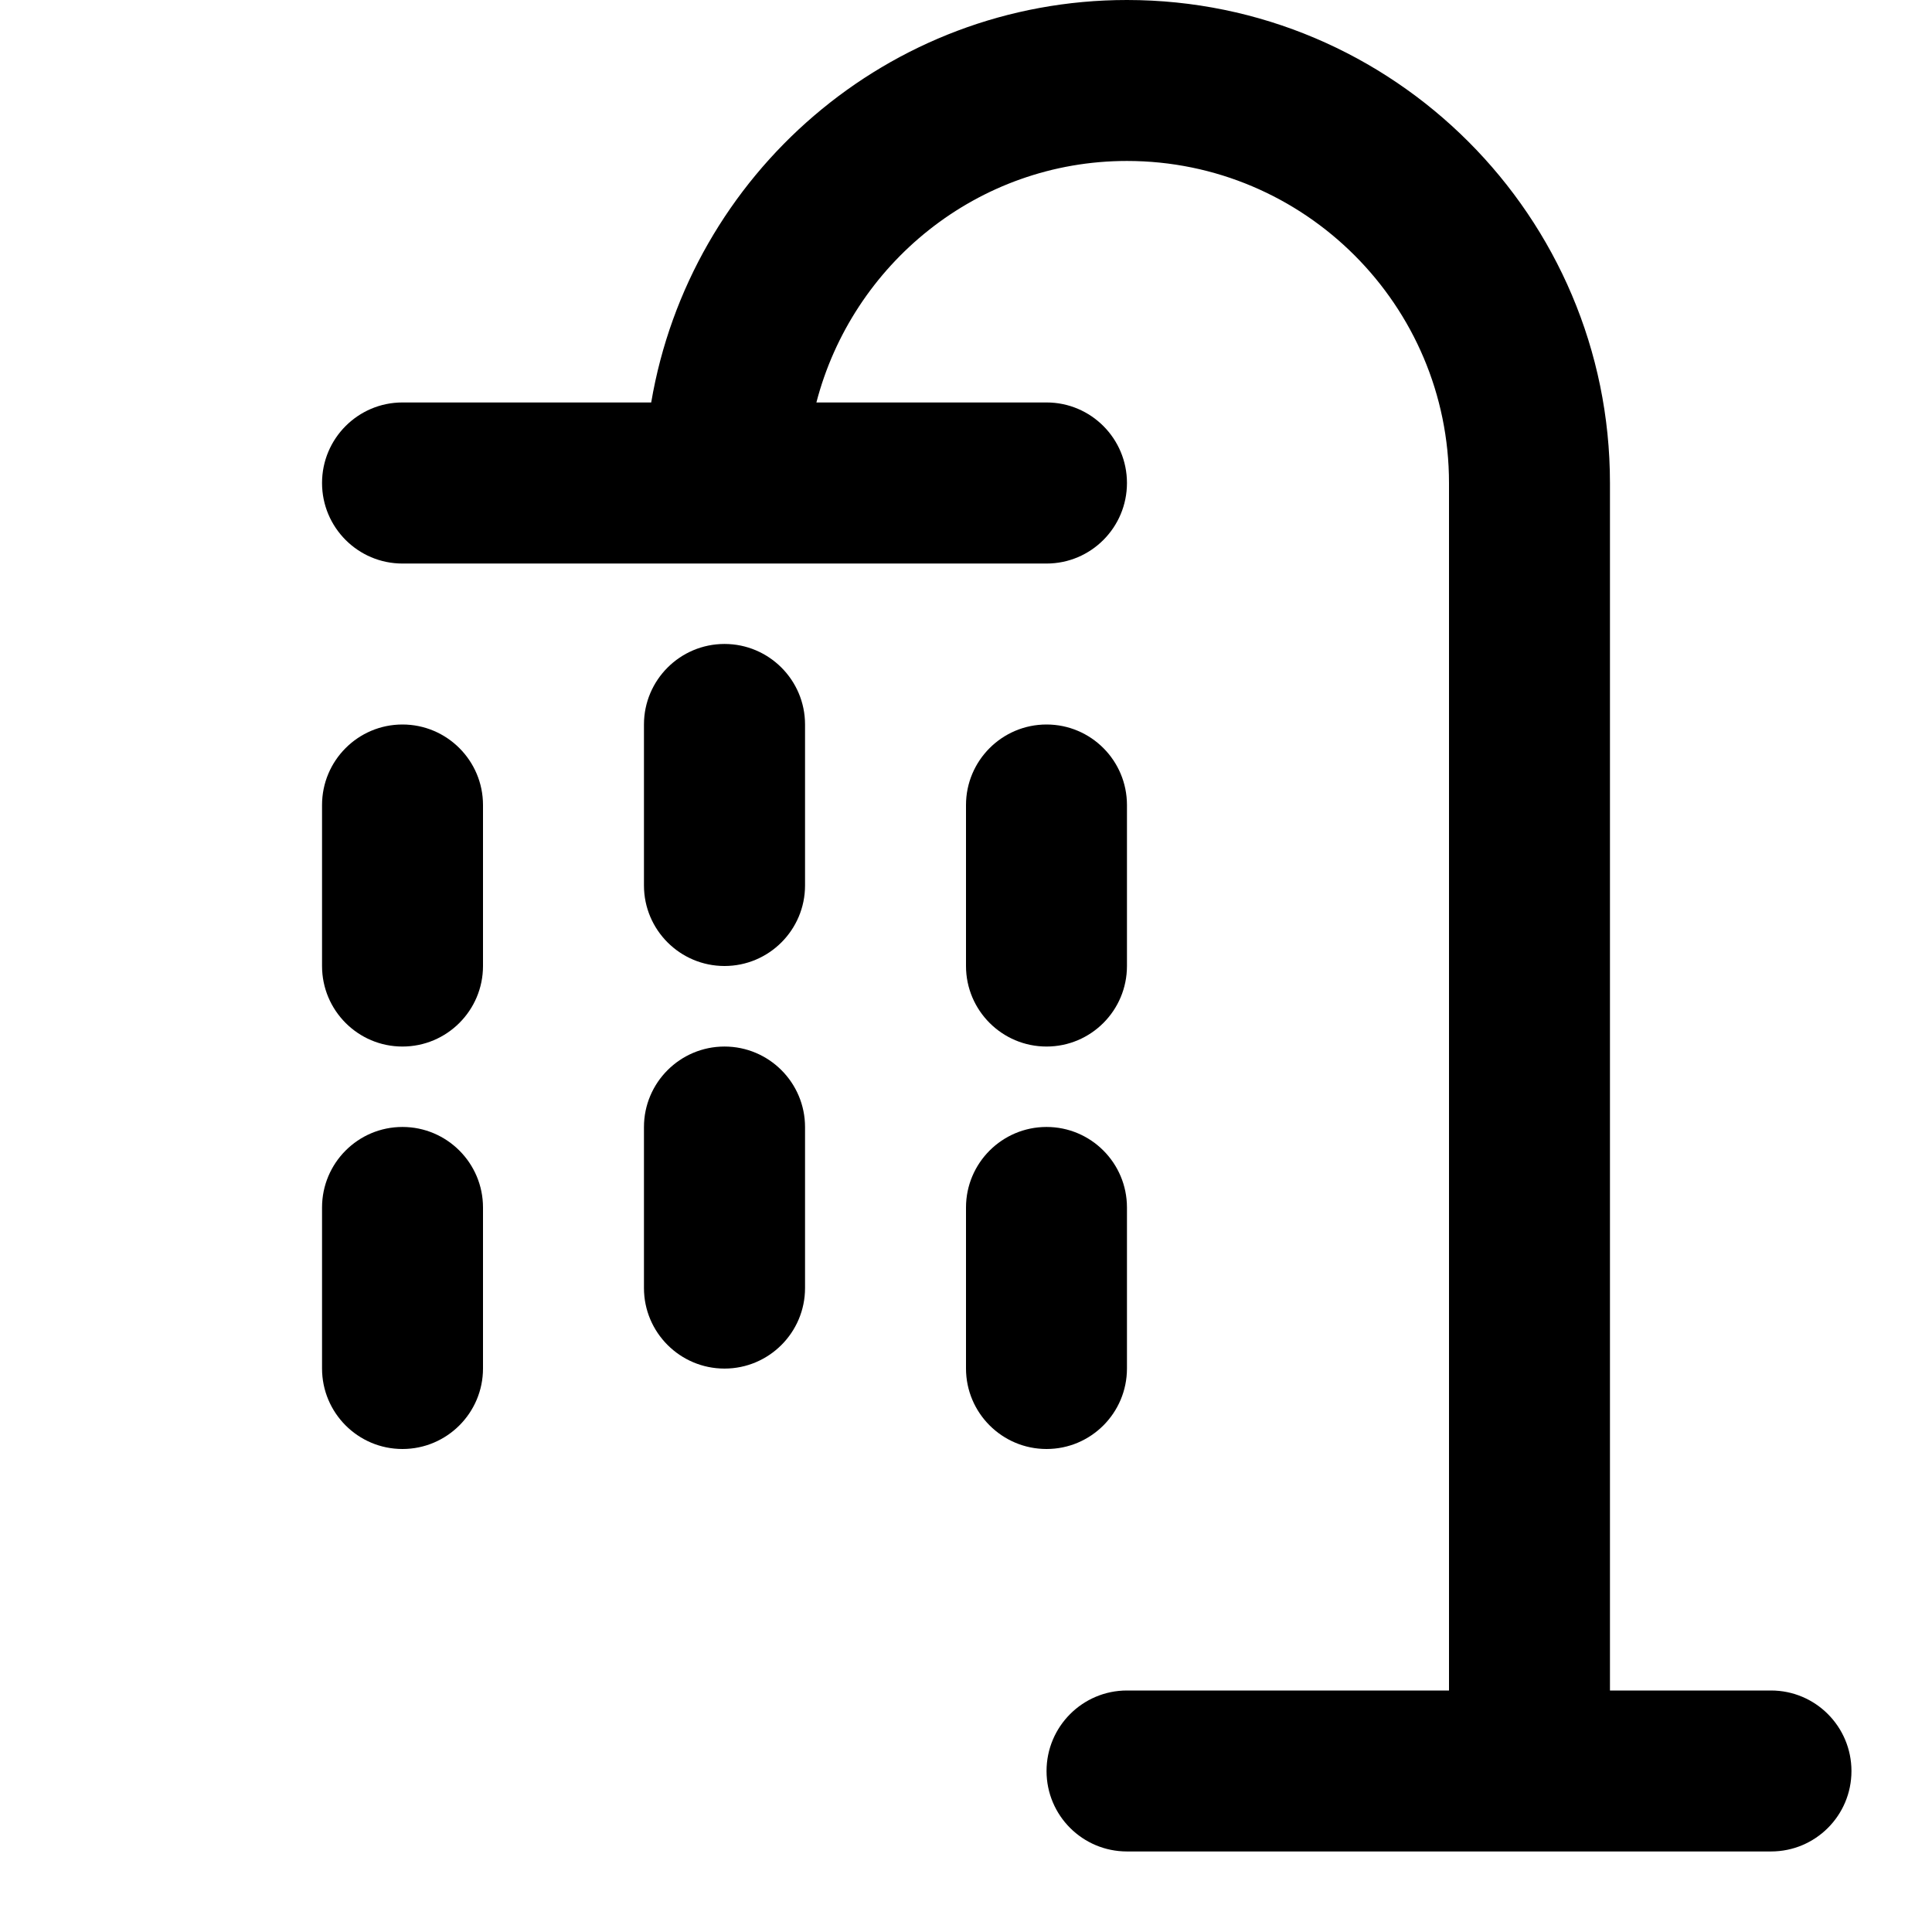 <svg width="16" height="16" viewBox="0 0 16 16" fill="none" xmlns="http://www.w3.org/2000/svg">
<path d="M6 8C6.368 8 6.667 7.701 6.667 7.333V6C6.667 5.632 6.368 5.333 6 5.333C5.632 5.333 5.333 5.632 5.333 6V7.333C5.333 7.701 5.632 8 6 8Z" fill="black"/>
<path d="M5.333 10.667C5.333 11.035 5.632 11.334 6 11.334C6.368 11.334 6.667 11.035 6.667 10.667V9.334C6.667 8.966 6.368 8.667 6 8.667C5.632 8.667 5.333 8.966 5.333 9.334V10.667Z" fill="black"/>
<path d="M8.667 8.667C9.035 8.667 9.333 8.368 9.333 8V6.667C9.333 6.299 9.035 6 8.667 6C8.299 6 8 6.299 8 6.667V8C8 8.368 8.299 8.667 8.667 8.667Z" fill="black"/>
<path d="M8 11.333C8 11.701 8.299 12 8.667 12C9.035 12 9.333 11.701 9.333 11.333V10C9.333 9.632 9.035 9.333 8.667 9.333C8.299 9.333 8 9.632 8 10V11.333Z" fill="black"/>
<path d="M3.333 8.667C3.701 8.667 4 8.368 4 8V6.667C4 6.299 3.701 6 3.333 6C2.965 6 2.667 6.299 2.667 6.667V8C2.667 8.368 2.965 8.667 3.333 8.667Z" fill="black"/>
<path d="M3.333 12C3.701 12 4 11.701 4 11.333V10C4 9.632 3.701 9.333 3.333 9.333C2.965 9.333 2.667 9.632 2.667 10V11.333C2.667 11.701 2.965 12 3.333 12Z" fill="black"/>
<path d="M14.667 14H13.333V4C13.333 1.794 11.539 0 9.333 0C7.355 0 5.713 1.445 5.393 3.333H3.333C2.965 3.333 2.667 3.632 2.667 4C2.667 4.368 2.965 4.667 3.333 4.667H8.667C9.035 4.667 9.333 4.368 9.333 4C9.333 3.632 9.035 3.333 8.667 3.333H6.761C7.059 2.187 8.095 1.333 9.333 1.333C10.804 1.333 12 2.529 12 4V14H9.333C8.965 14 8.667 14.299 8.667 14.667C8.667 15.035 8.965 15.333 9.333 15.333H14.667C15.035 15.333 15.333 15.035 15.333 14.667C15.333 14.299 15.035 14 14.667 14Z" fill="black"/>
</svg>
